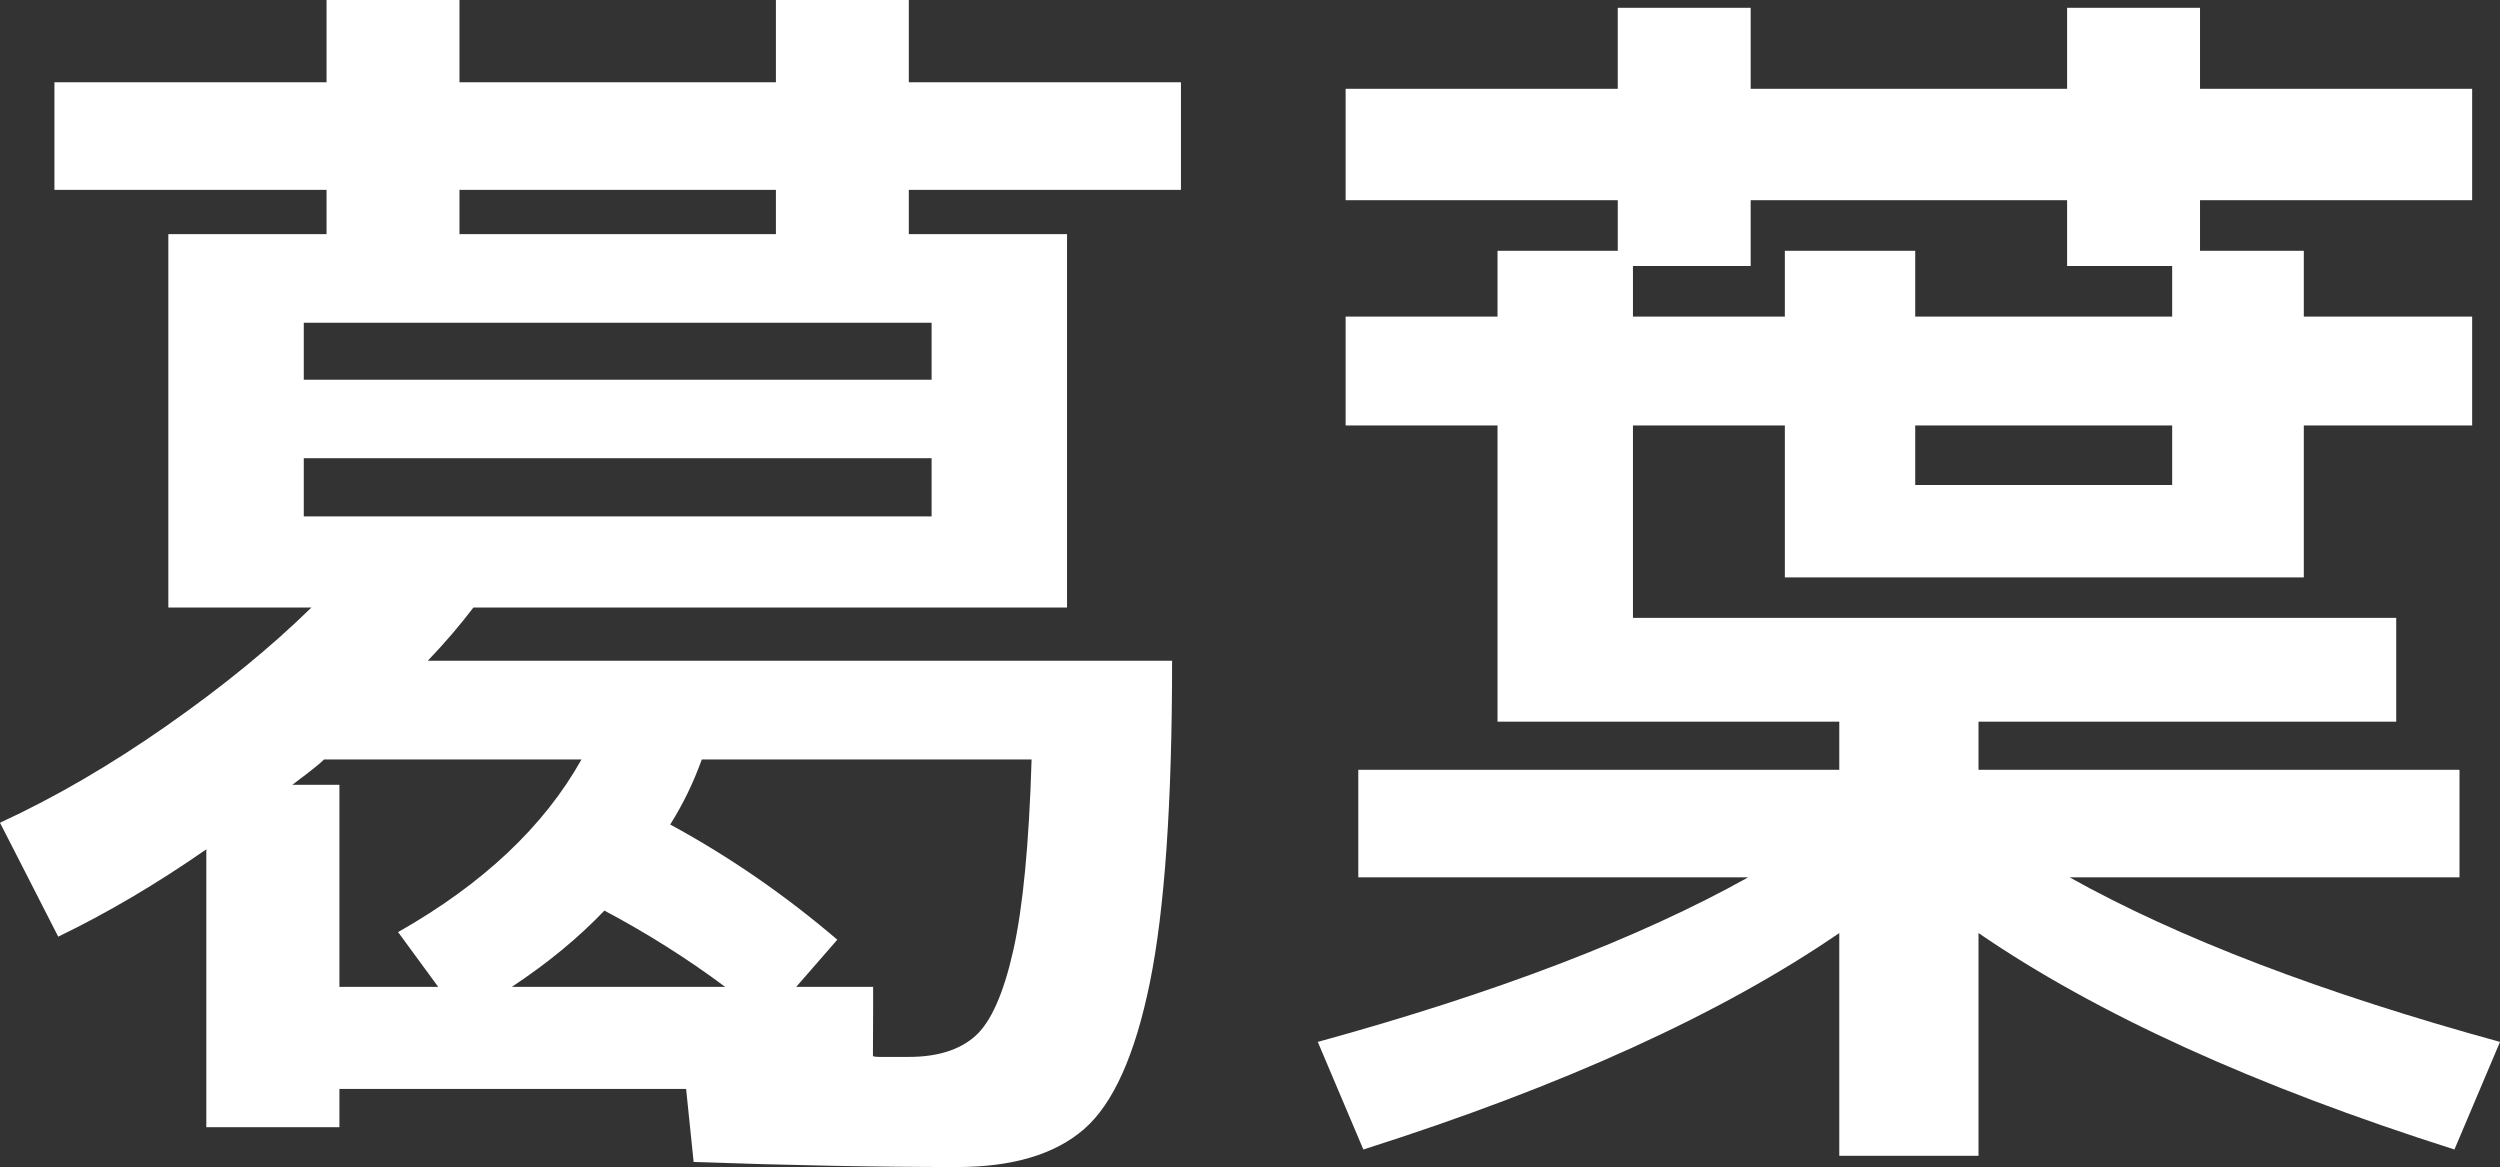 <svg data-name="レイヤー 2" xmlns="http://www.w3.org/2000/svg" viewBox="0 0 395.02 184.4"><rect x="0" y="0" width="395.02" height="184.4" fill="#333333" stroke="none"/><g data-name="レイヤー 2"><path d="M390.62 14.03v17.6h-43v8h16.4v10.4h26.6v17.2h-26.6v24h-82v-24h-24v30.4h120.6v16.4h-66v7.6h76v17h-61.6c17.2 9.6 39.87 18.27 68 26l-7.2 17c-31.47-10-56.53-21.4-75.2-34.2v35.2h-22v-35.2c-18.67 12.8-43.73 24.2-75.2 34.2l-7.2-17c28.13-7.73 50.8-16.4 68-26h-61.6v-17h76v-7.6h-54v-46.8h-24v-17.2h24v-10.4h19v-8h-43v-17.6h43V1.23h21v12.8h50V1.23h21v12.8h43Zm-108.6 36v-10.4h20.6v10.4h40.6v-8h-16.6v-10.4h-50v10.4h-18.6v8h24Zm20.6 17.2v9.4h40.6v-9.4h-40.6ZM186.6 30V13h-43V0h-21v13h-50V0h-21v13h-43v17h43v7h-25v59h22.6c-6.4 6.27-14.03 12.5-22.9 18.7S8.67 126 0 130l9.2 18c7.73-3.73 15.53-8.33 23.4-13.8v43.91h21.03v-6.05h54.78l1.19 11.54c14.93.53 28.8.8 41.6.8 8.8 0 15.5-2 20.1-6s8.07-11.73 10.4-23.2c2.33-11.47 3.5-28.4 3.5-50.8H67.6c2.67-2.8 5.07-5.6 7.2-8.4h93.8V37h-25v-7h43Zm-114 0h50v7h-50v-7Zm14 125.93h-5.72c5.65-3.74 10.53-7.76 14.62-12.05 6.83 3.63 13.18 7.65 19.08 12.05H86.6Zm73.5-5.73c-1.53 6.8-3.53 11.3-6 13.5s-5.97 3.3-10.5 3.3h-4.63c-.86 0-1.04-.13-1.04-.13l.03-7.45v-3.49h-12.15l6.49-7.45c-8.27-7.07-17.07-13.13-26.4-18.2 2.05-3.26 3.7-6.69 4.99-10.28H163c-.4 13.33-1.37 23.4-2.9 30.2ZM91.88 120c-5.93 10.59-15.58 19.68-28.98 27.28l6.34 8.65H53.63V124H46.2c.53-.4 1.37-1.03 2.5-1.9s1.97-1.57 2.5-2.1h40.68Zm55.32-38.4H48v-9.2h99.2v9.2Zm0-30.6v9H48v-9h99.2Z" style="fill:#fff" data-name="レイヤー 1-2"/></g></svg>